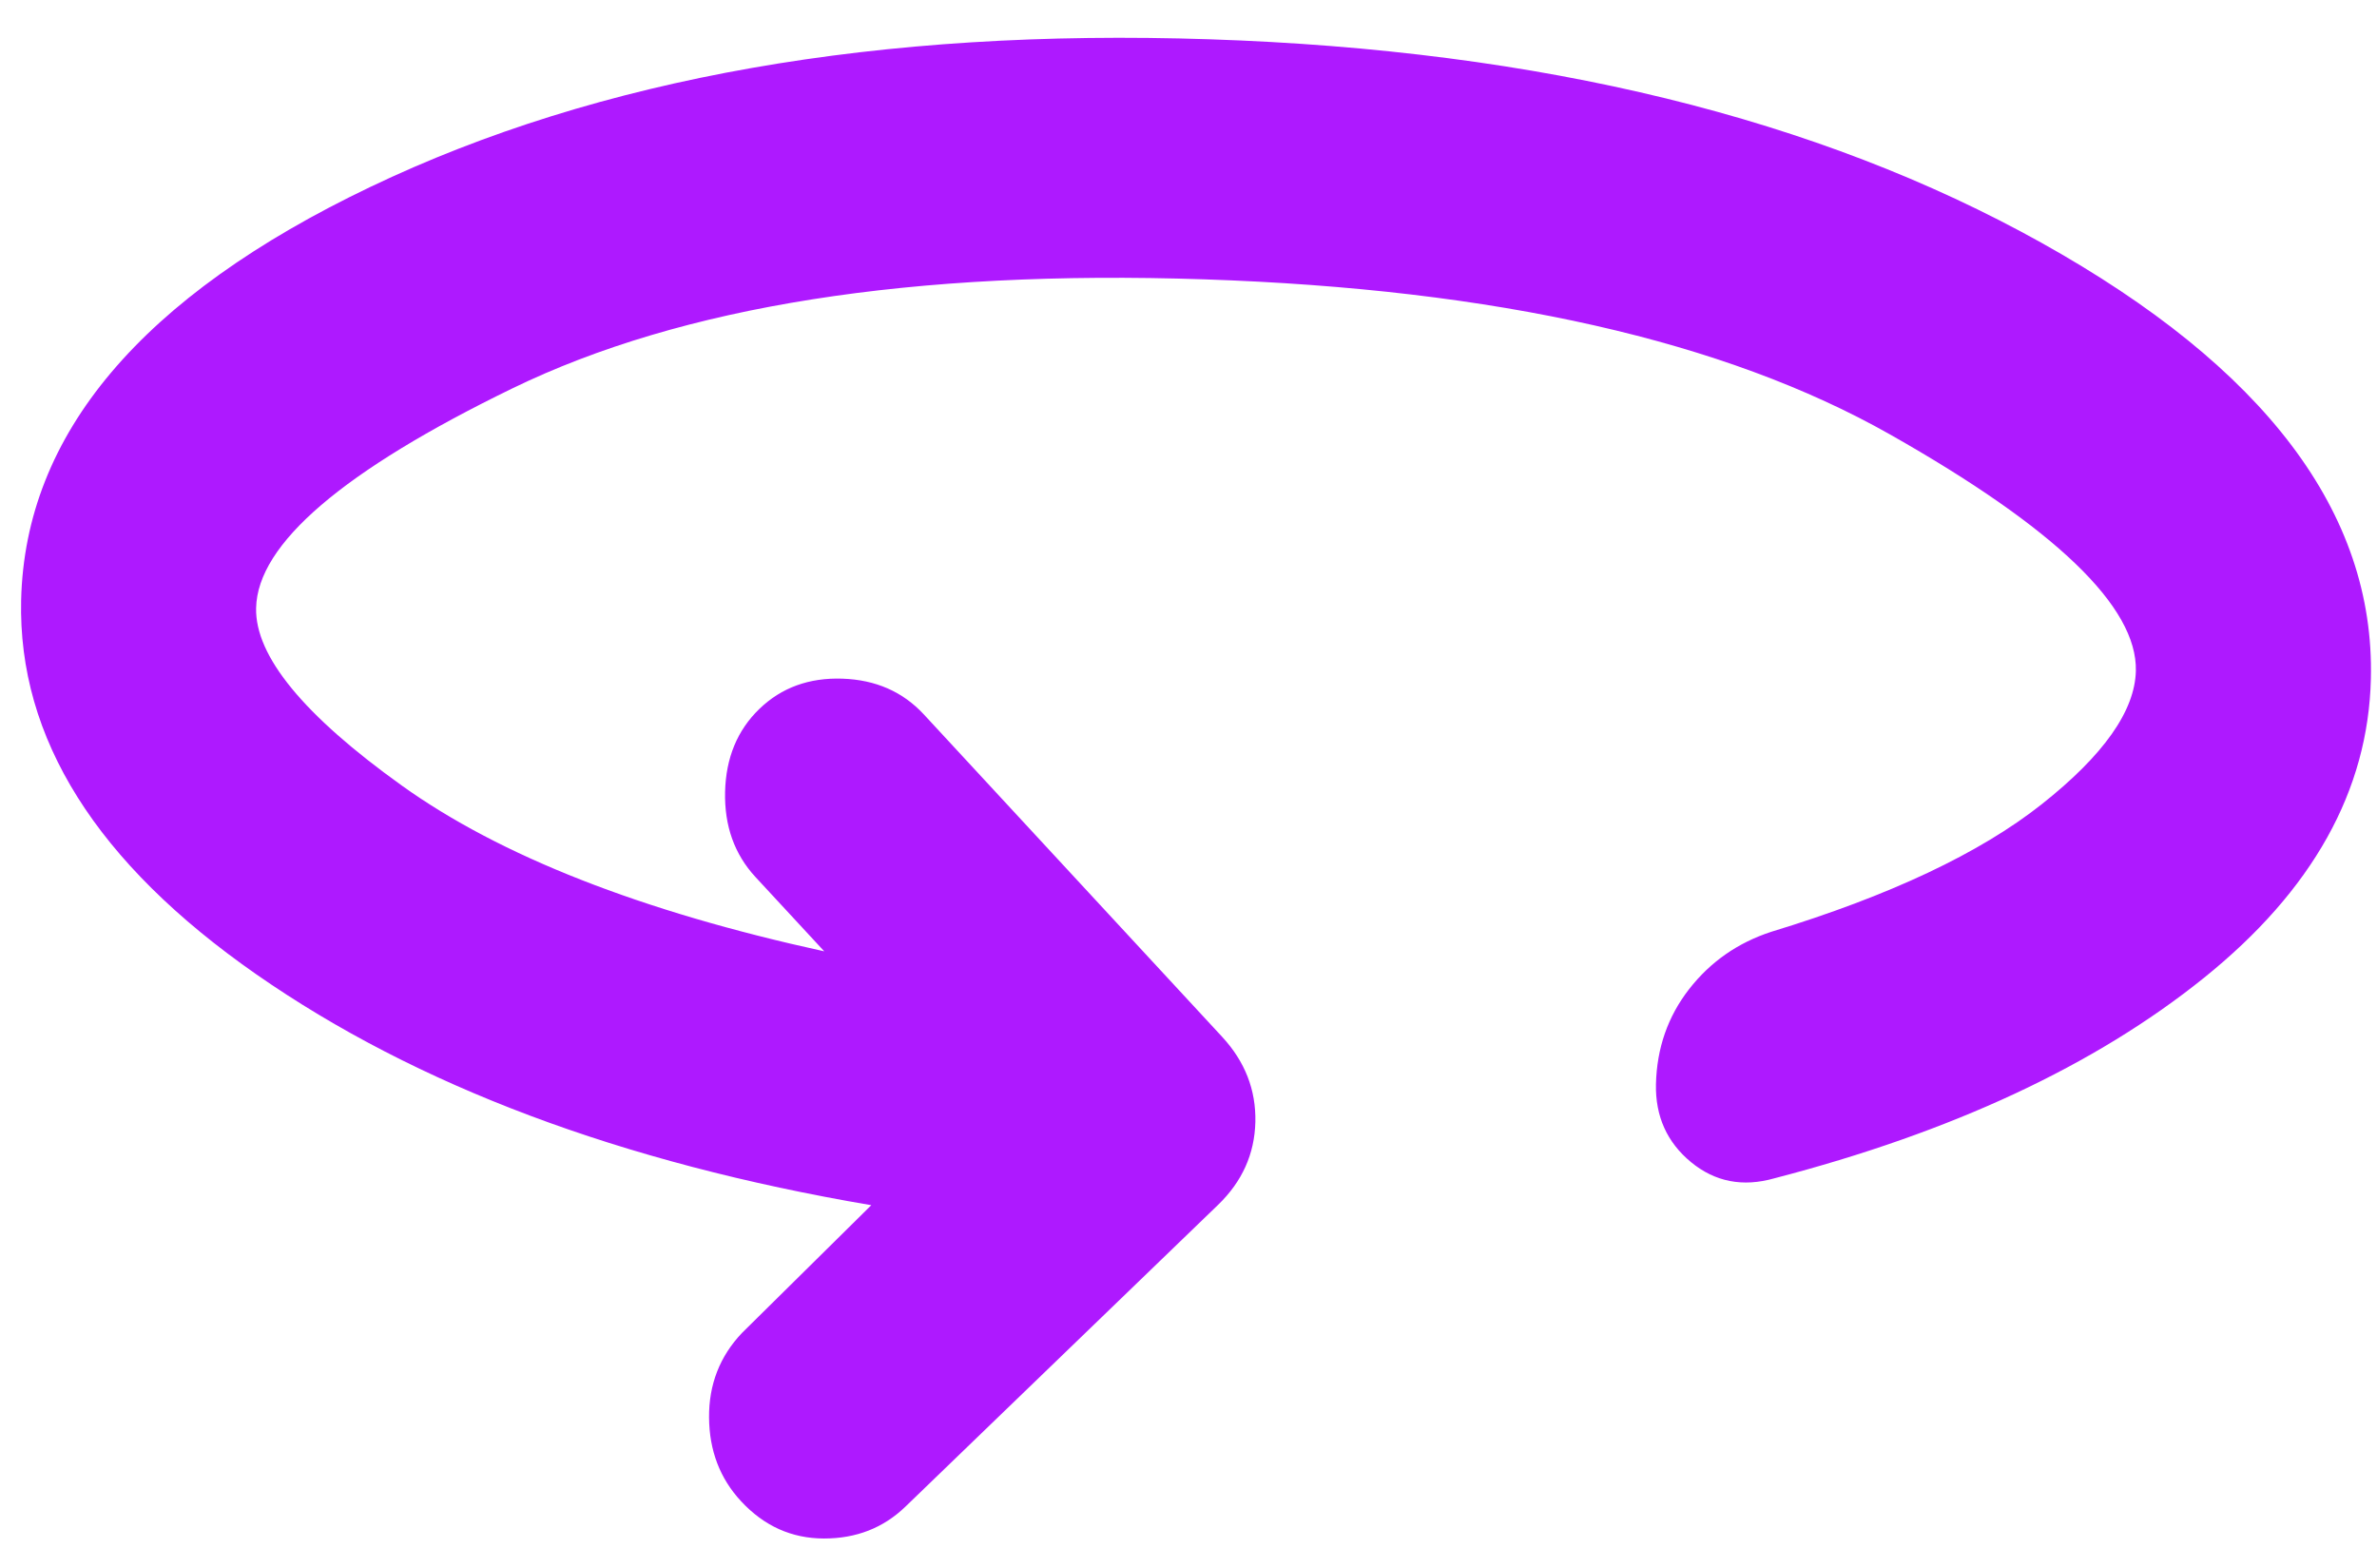 <?xml version="1.0" encoding="UTF-8"?> <svg xmlns="http://www.w3.org/2000/svg" width="47" height="31" viewBox="0 0 47 31" fill="none"><path d="M17.228 23.828C12.288 22.99 8.235 21.469 5.07 19.265C1.906 17.061 0.355 14.595 0.418 11.866C0.494 8.583 2.796 5.86 7.322 3.696C11.848 1.533 17.382 0.559 23.924 0.777C30.465 0.994 35.946 2.335 40.367 4.801C44.787 7.267 46.958 10.139 46.879 13.419C46.827 15.634 45.726 17.606 43.575 19.336C41.424 21.066 38.593 22.386 35.083 23.297C34.459 23.474 33.91 23.367 33.435 22.976C32.961 22.584 32.73 22.071 32.743 21.435C32.76 20.723 32.978 20.097 33.398 19.557C33.819 19.017 34.36 18.639 35.022 18.423C37.363 17.71 39.146 16.869 40.369 15.902C41.593 14.934 42.214 14.055 42.232 13.264C42.262 11.998 40.641 10.44 37.37 8.589C34.1 6.738 29.581 5.716 23.814 5.523C18.046 5.33 13.486 6.049 10.133 7.678C6.78 9.308 5.09 10.755 5.064 12.021C5.042 12.97 6.003 14.141 7.947 15.533C9.891 16.925 12.674 18.017 16.298 18.809L14.937 17.339C14.522 16.889 14.322 16.329 14.337 15.656C14.353 14.984 14.579 14.437 15.015 14.016C15.451 13.595 15.998 13.396 16.656 13.418C17.314 13.44 17.851 13.676 18.267 14.125L24.163 20.497C24.617 20.987 24.836 21.549 24.822 22.182C24.807 22.814 24.562 23.36 24.086 23.82L17.903 29.788C17.467 30.209 16.93 30.419 16.291 30.418C15.653 30.417 15.106 30.171 14.651 29.679C14.235 29.23 14.025 28.679 14.02 28.026C14.015 27.374 14.232 26.817 14.67 26.355L17.228 23.828Z" fill="#AE19FF"></path></svg> 